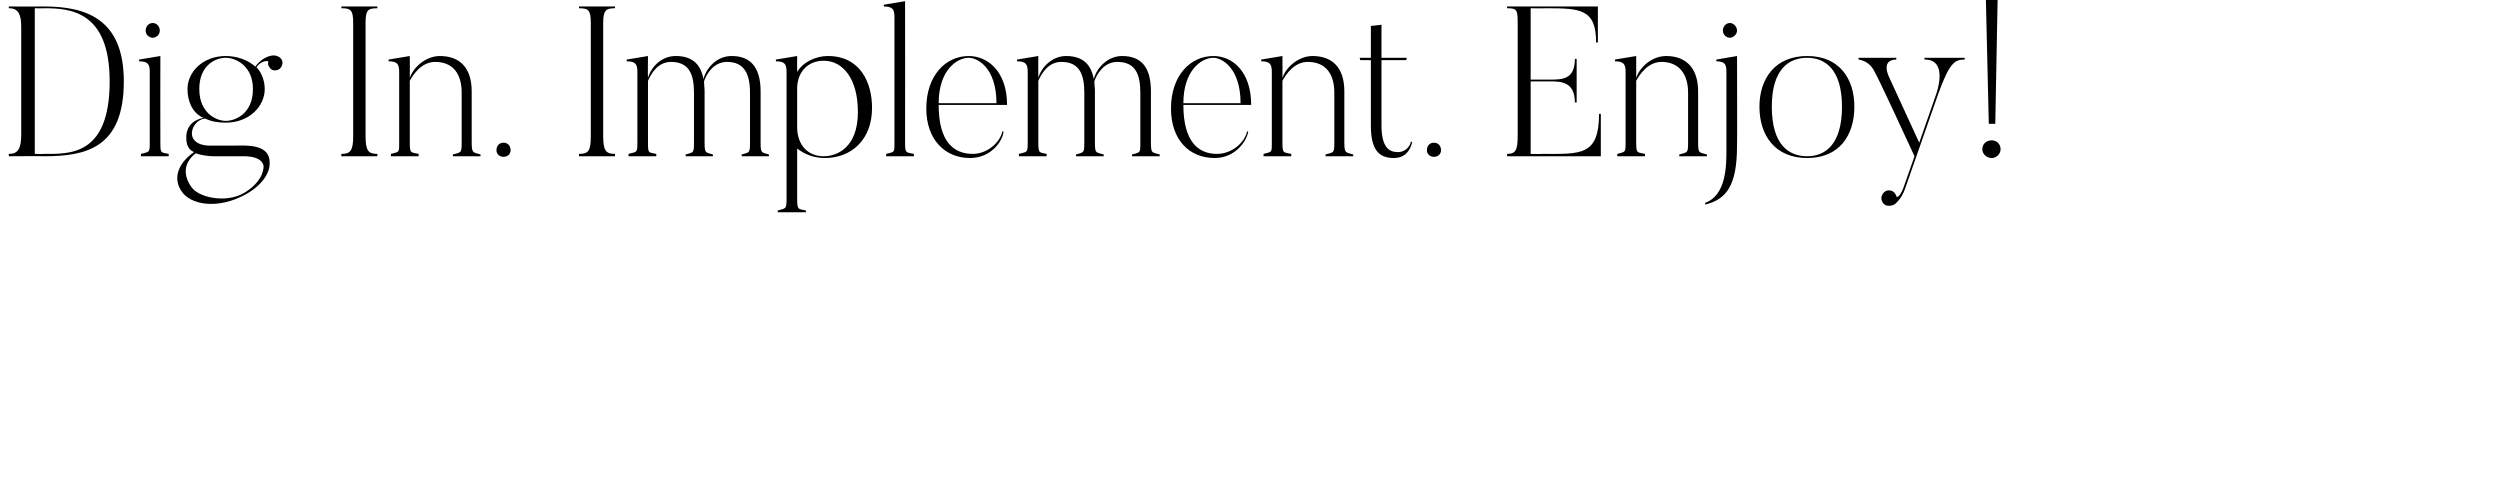<svg xmlns="http://www.w3.org/2000/svg" version="1.1" width="424px" height="85.5px" viewBox="0 0 424 85.5"><desc>Dig In Implement Enjoy</desc><defs/><g id="Polygon68937"><path d="m18.6 13.8c0-12-6.8-12.4-11.1-12.4c-.05.04-1.6 0-1.6 0l0 24.7c0 0 1.55.04 1.6 0c4.2 0 11.1.4 11.1-12.3zm2.4 0c0 11.3-6.4 12.7-13.5 12.7c-.05-.04-6 0-6 0c0 0-.02-.36 0-.4c1.5 0 2.1-.8 2.1-3.3c0 0 0-18.2 0-18.2c0-2.2-.5-3.2-2.1-3.2c-.02.04 0-.3 0-.3c0 0 5.95.02 6 0c7.1 0 13.5 2.1 13.5 12.7zm6.2 10.4c0 1.9.1 1.6 1.4 1.9c.04.04 0 .4 0 .4l-4.7 0c0 0 .03-.36 0-.4c1.4-.4 1.5-.1 1.5-1.9c0 0 0-12 0-12c0-1.3-.3-1.8-1.8-1.8c0 0 0-.3 0-.3l3.6-.6c0 0-.03 14.66 0 14.7zm-1.3-17.8c-.7 0-1.2-.6-1.2-1.2c0-.7.5-1.3 1.2-1.3c.7 0 1.2.6 1.2 1.3c0 .6-.5 1.2-1.2 1.2zm21.5 5.3c-.6.4-1.4.3-1.7-.3c-.2-.2-.3-.6-.2-.9c.1-.3-1.3-.2-2 .9c.9.9 1.4 2.4 1.4 3.7c0 2.9-2.6 5.7-6.6 5.7c-1.4 0-2.5-.2-3.5-.7c-2.4.2-3.9 4.6.9 4.6c0 0 3.6 0 3.6 0c2.4 0 6.9-.5 6.4 3.5c0 0-.1 2.5-3.9 4.7c-4.8 2.7-9.6 1.9-11.1-.6c-1.4-2.2-.4-4.7 2.2-6.5c-1.1-.5-1.3-1.5-1.3-2.4c0 0-.3-2.8 2.9-3.4c-2-.9-2.7-3-2.7-4.9c0-2.9 2.6-5.6 6.5-5.6c1.9 0 3.8.7 5 1.8c.9-1.3 2.3-1.9 3.1-1.9c.5 0 1 .2 1.3.6c.4.5.2 1.3-.3 1.7zm-14.8 20.2c1.4 1.7 6 2.6 9 .7c3.28-2.07 3.1-4.4 3.1-4.4c0 0 .04-1.74-3.5-1.7c0 0-5.1 0-5.1 0c-.4 0-1.8-.1-2.9-.5c-3.5 2.7-.5 6-.6 5.9zm10.3-16.8c0-4-3-5.3-4.6-5.3c-1.8 0-4.5 1.3-4.5 5.3c0 4.1 2.9 5.4 4.5 5.4c1.7 0 4.6-1.3 4.6-5.4zm21.1-14c0 0 0 .3 0 .3c-1.6 0-2 .3-2 2.5c0 0 0 19.2 0 19.2c0 2.5.5 3 2 3c0 .04 0 .4 0 .4l-6.1 0c0 0-.02-.36 0-.4c1.5 0 2-.5 2-3c0 0 0-19.2 0-19.2c0-2.2-.4-2.5-2-2.5c-.02 0 0-.3 0-.3l6.1 0zm17.5 25.1c.01-.03 0 .3 0 .3l-4.7 0c0 0 .03-.33 0-.3c1.4-.4 1.5-.2 1.5-2c0 0 0-8.5 0-8.5c0-3.2-1.5-5.2-4.5-5.2c-2.3 0-3.7 2.1-4.3 3.2c0 0 0 10.5 0 10.5c0 1.9.2 1.6 1.5 1.9c0 .04 0 .4 0 .4l-4.7 0c0 0-.01-.36 0-.4c1.4-.4 1.4-.1 1.4-1.9c0 0 0-12 0-12c0-1.3-.3-1.8-1.8-1.8c.03 0 0-.3 0-.3l3.6-.6c0 0 .03 3.68 0 3.7c.7-2 2.9-3.7 5.1-3.7c3.1 0 5.4 1.7 5.4 6c0 0 0 8.7 0 8.7c0 1.9.3 1.6 1.5 2zm3.9.4c-.7 0-1.2-.5-1.2-1.1c0-.8.5-1.3 1.2-1.3c.7 0 1.2.5 1.2 1.3c0 .6-.5 1.1-1.2 1.1zm18.9-25.5c0 0 .03.3 0 .3c-1.5 0-2 .3-2 2.5c0 0 0 19.2 0 19.2c0 2.5.5 3 2 3c.03.04 0 .4 0 .4l-6.1 0c0 0 .01-.36 0-.4c1.6 0 2-.5 2-3c0 0 0-19.2 0-19.2c0-2.2-.4-2.5-2-2.5c.01 0 0-.3 0-.3l6.1 0zm26.1 25.1c.05-.03 0 .3 0 .3l-4.6 0c0 0-.03-.33 0-.3c1.3-.4 1.4-.2 1.4-2c0 0 0-8.5 0-8.5c0-3.2-1-5.2-3.9-5.2c-2.3 0-3.5 2.1-3.9 3.3c0 .5.1 1.1.1 1.7c0 0 0 8.7 0 8.7c0 1.9.2 1.6 1.4 2c.04-.03 0 .3 0 .3l-4.6 0c0 0-.04-.33 0-.3c1.3-.4 1.4-.2 1.4-2c0 0 0-8.5 0-8.5c0-3.2-.9-5.2-3.9-5.2c-2.3 0-3.4 2.1-3.9 3.2c0 0 0 10.5 0 10.5c0 1.9.1 1.6 1.4 1.9c.03.04 0 .4 0 .4l-4.7 0c0 0 .01-.36 0-.4c1.4-.4 1.5-.1 1.5-1.9c0 0 0-12 0-12c0-1.3-.3-1.8-1.8-1.8c-.05 0 0-.3 0-.3l3.6-.6c0 0-.05 3.68 0 3.7c.6-2 2.4-3.7 4.7-3.7c2.5 0 4.2 1.1 4.7 3.9c.6-2.1 2.4-3.9 4.8-3.9c3 0 4.9 1.7 4.9 6c0 0 0 8.7 0 8.7c0 1.9.2 1.6 1.4 2zm15.1-7.2c0-5.6-2.5-8.7-5.8-8.7c-2.6 0-4.4 1.8-4.5 4.5c0 0 0 7 0 7c.1 2.8 1.8 4.7 4.5 4.7c2.2 0 5.8-1.4 5.8-7.5zm2.4-.7c0 5.4-3.5 8.5-8 8.5c-2 0-3.5-.7-4.7-1.6c0 0 0 8.5 0 8.5c0 2 .2 1.7 1.5 2c-.04-.02 0 .3 0 .3l-4.8 0c0 0 .04-.32 0-.3c1.4-.4 1.5-.2 1.5-2c0 0 0-21.5 0-21.5c0-1.3-.3-1.8-1.8-1.8c-.02 0 0-.3 0-.3l3.6-.6c0 0-.02 2.67 0 2.7c1-1.7 3.2-2.7 5.2-2.7c5.5 0 7.5 4.5 7.5 8.8zm5.6 5.9c0 1.9.2 1.6 1.5 1.9c0 .04 0 .4 0 .4l-4.7 0c0 0-.01-.36 0-.4c1.4-.4 1.4-.1 1.4-1.9c0 0 0-21.3 0-21.3c0-1.3-.3-1.8-1.8-1.8c.03.02 0-.3 0-.3l3.6-.6c0 0 .03 23.96 0 24zm16.5-1.9c0 0 .2 0 .2 0c-.1 1.5-2 4.5-5.7 4.5c-4.2 0-7.4-3.1-7.4-8.4c0-5.6 3.3-8.9 7.2-8.9c3.2 0 6.5 2.6 6.5 8.3c0 0-11.6 0-11.6 0c0 6.2 2.5 8.3 5.8 8.3c2.4 0 4.6-1.9 5-3.8zm-1-4.8c0-6-3.2-7.7-4.7-7.7c-2 0-5.1 2.1-5.1 7.7c0 0 9.8 0 9.8 0zm27.7 8.7c-.04-.03 0 .3 0 .3l-4.7 0c0 0-.02-.33 0-.3c1.4-.4 1.4-.2 1.4-2c0 0 0-8.5 0-8.5c0-3.2-.9-5.2-3.9-5.2c-2.3 0-3.5 2.1-3.9 3.3c0 .5.1 1.1.1 1.7c0 0 0 8.7 0 8.7c0 1.9.2 1.6 1.5 2c-.04-.03 0 .3 0 .3l-4.7 0c0 0-.02-.33 0-.3c1.3-.4 1.4-.2 1.4-2c0 0 0-8.5 0-8.5c0-3.2-.9-5.2-3.9-5.2c-2.3 0-3.4 2.1-3.9 3.2c0 0 0 10.5 0 10.5c0 1.9.2 1.6 1.4 1.9c.05.04 0 .4 0 .4l-4.7 0c0 0 .03-.36 0-.4c1.4-.4 1.5-.1 1.5-1.9c0 0 0-12 0-12c0-1.3-.3-1.8-1.8-1.8c-.03 0 0-.3 0-.3l3.6-.6c0 0-.03 3.68 0 3.7c.6-2 2.5-3.7 4.7-3.7c2.5 0 4.2 1.1 4.7 3.9c.6-2.1 2.5-3.9 4.8-3.9c3.1 0 4.9 1.7 4.9 6c0 0 0 8.7 0 8.7c0 1.9.2 1.6 1.5 2zm14.8-3.9c0 0 .2 0 .2 0c-.2 1.5-2.1 4.5-5.7 4.5c-4.3 0-7.4-3.1-7.4-8.4c0-5.6 3.3-8.9 7.2-8.9c3.2 0 6.4 2.6 6.4 8.3c0 0-11.5 0-11.5 0c0 6.2 2.5 8.3 5.7 8.3c2.5 0 4.7-1.9 5.1-3.8zm-1.1-4.8c0-6-3.2-7.7-4.6-7.7c-2 0-5.1 2.1-5.1 7.7c0 0 9.7 0 9.7 0zm19.1 8.7c.02-.03 0 .3 0 .3l-4.7 0c0 0 .04-.33 0-.3c1.4-.4 1.5-.2 1.5-2c0 0 0-8.5 0-8.5c0-3.2-1.5-5.2-4.5-5.2c-2.3 0-3.7 2.1-4.3 3.2c0 0 0 10.5 0 10.5c0 1.9.2 1.6 1.5 1.9c.01.04 0 .4 0 .4l-4.7 0c0 0-.01-.36 0-.4c1.4-.4 1.4-.1 1.4-1.9c0 0 0-12 0-12c0-1.3-.3-1.8-1.8-1.8c.03 0 0-.3 0-.3l3.6-.6c0 0 .03 3.68 0 3.7c.7-2 2.9-3.7 5.1-3.7c3.1 0 5.4 1.7 5.4 6c0 0 0 8.7 0 8.7c0 1.9.3 1.6 1.5 2zm9.8-2.2c0 0 .2.1.2.1c-.3 1.5-1.3 2.7-3.1 2.7c-2.4 0-3.9-1.2-3.9-5.5c.01-.02 0-11.1 0-11.1l-1.8 0l-.1-.4l1.9 0l0-5.4l1.8-.2l0 5.6l4.3 0l-.1.4l-4.2 0c0 0 .01 10.97 0 11c0 3.7 1.2 4.6 2.8 4.6c1.1 0 2-.8 2.2-1.8zm3.9 2.6c-.7 0-1.2-.5-1.2-1.1c0-.8.5-1.3 1.2-1.3c.7 0 1.2.5 1.2 1.3c0 .6-.5 1.1-1.2 1.1zm28.3-7.3l0 7.2l-15.9 0c0 0-.01-.36 0-.4c1.5 0 1.8-.7 1.8-3.1c0 0 0-19.2 0-19.2c0-2.2-.2-2.4-1.8-2.4c-.01.04 0-.3 0-.3l15.4 0l0 6.1c0 0-.29.04-.3 0c0-5.7-2.7-5.8-8.5-5.8c-.02.04-2.6 0-2.6 0l0 12.1c0 0 3.34 0 3.3 0c2 0 4.2 0 4.2-3.5c-.02-.03.3 0 .3 0l0 7.4c0 0-.32-.05-.3 0c0-3.5-2.3-3.6-4.2-3.6c.04.02-3.3 0-3.3 0l0 12.3c0 0 1.97.04 2 0c6.4 0 9.6.4 9.6-6.8c-.02.03.3 0 .3 0zm18 6.9c-.01-.03 0 .3 0 .3l-4.7 0c0 0 .01-.33 0-.3c1.4-.4 1.5-.2 1.5-2c0 0 0-8.5 0-8.5c0-3.2-1.6-5.2-4.5-5.2c-2.3 0-3.7 2.1-4.3 3.2c0 0 0 10.5 0 10.5c0 1.9.2 1.6 1.5 1.9c-.02.04 0 .4 0 .4l-4.7 0c0 0-.04-.36 0-.4c1.3-.4 1.4-.1 1.4-1.9c0 0 0-12 0-12c0-1.3-.3-1.8-1.8-1.8c0 0 0-.3 0-.3l3.6-.6c0 0 0 3.68 0 3.7c.7-2 2.8-3.7 5.1-3.7c3 0 5.4 1.7 5.4 6c0 0 0 8.7 0 8.7c0 1.9.2 1.6 1.5 2zm3.3-13.9c0-1.2-.1-1.9-1.7-1.9c-.02 0 0-.3 0-.3l3.5-.6c0 0 .05 15.16 0 15.2c0 6.8-1.8 9.1-5.4 10c0 0 0-.3 0-.3c3.6-1.3 3.6-6.4 3.6-8.9c0 0 0-13.2 0-13.2zm.6-5.9c-.7 0-1.2-.6-1.2-1.2c0-.7.5-1.3 1.2-1.3c.6 0 1.2.6 1.2 1.3c0 .6-.6 1.2-1.2 1.2zm21.1 11.7c0 4.8-2.5 8.7-8 8.7c-5.5 0-8.1-3.9-8.1-8.7c0-4.7 2.6-8.6 8.1-8.6c5.5 0 8 3.9 8 8.6zm-2.1 0c0-6.5-3-8.3-5.9-8.3c-3 0-6 1.8-6 8.3c0 6.6 3 8.4 6 8.4c2.9 0 5.9-1.8 5.9-8.4zm20.8-8.3c0 0 .04.32 0 .3c-1.7 0-2.6.6-4.5 5.9c0 0-5.6 16-5.6 16c-.6 1.7-1.4 2.3-1.7 2.6c-.4.3-1.1.4-1.6.2c-.6-.3-.9-1.1-.6-1.7c.3-.7 1-1 1.7-.7c.3.1.6.5.7.8c.1.6.8-.2 1.2-1.3c0 0 1.9-5.4 1.9-5.4c-6.4-13.9-6.7-14.2-6.7-14.2c-.8-1.8-2.2-2.1-2.8-2.2c.04.02 0-.3 0-.3l6.4 0c0 0 .05.32 0 .3c-2.73.02-1.2 3-1.2 3l5.1 11.1l2.9-8.3c0 0 2.14-5.86-2-5.8c-.04.02 0-.3 0-.3l6.8 0zm4.1 11.2l-.5-21.3l2 0l-.4 21.3l-1.1 0zm.5 2.8c-.9 0-1.6.6-1.6 1.5c0 .8.7 1.5 1.6 1.5c.8 0 1.5-.7 1.5-1.5c0-.9-.7-1.5-1.5-1.5z" stroke="none" fill="#000"/></g></svg>